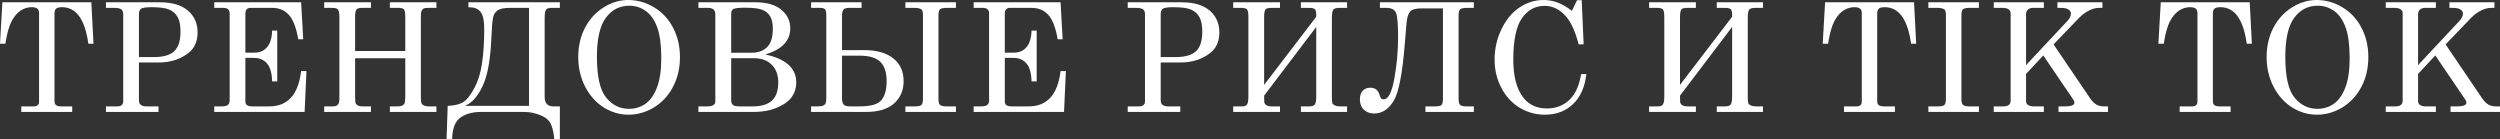<?xml version="1.0" encoding="UTF-8"?> <svg xmlns="http://www.w3.org/2000/svg" width="2832" height="158" viewBox="0 0 2832 158" fill="none"><rect x="0" y="0" width="2832" height="158" fill="#333333" stroke="none"/> <path d="M2.687 2.603H103.464L105.899 49.548H100.105C96.298 21.947 86.332 8.146 70.208 8.146C66.96 8.146 64.721 8.706 63.489 9.826C62.313 10.945 61.726 12.793 61.726 15.368V114.633C61.726 116.649 62.313 118.133 63.489 119.084C64.665 120.036 66.597 120.512 69.284 120.512H81.797V126.811H24.102V120.512H38.379C40.283 120.512 41.738 120.036 42.746 119.084C43.754 118.133 44.258 116.873 44.258 115.305V14.613C44.258 12.485 43.614 10.889 42.326 9.826C41.038 8.706 38.967 8.146 36.112 8.146C27.994 8.146 21.219 11.981 15.788 19.651C11.309 25.978 8.09 35.944 6.131 49.548H0L2.687 2.603Z" fill="white"></path> <path d="M120.005 2.603H181.226C195.055 2.603 205.609 5.739 212.887 12.009C220.165 18.28 223.805 26.482 223.805 36.615C223.805 46.749 220.445 54.475 213.727 59.794C204.489 67.128 193.096 70.796 179.547 70.796H157.376V113.206C157.376 115.669 157.964 117.433 159.14 118.496C160.707 119.84 162.807 120.512 165.438 120.512H179.547V126.811H120.005V120.512H132.434C134.897 120.512 136.689 120.036 137.809 119.084C138.984 118.077 139.572 116.733 139.572 115.053V16.04C139.572 13.521 138.844 11.701 137.389 10.582C135.933 9.462 133.19 8.902 129.159 8.902H120.005V2.603ZM157.376 64.665H174.256C184.95 64.665 192.648 62.453 197.351 58.031C202.11 53.551 204.489 46.189 204.489 35.944C204.489 28.777 203.425 23.291 201.298 19.483C199.17 15.62 196.035 12.765 191.892 10.918C187.805 9.07 181.059 8.146 171.653 8.146C165.438 8.146 161.491 8.734 159.811 9.91C158.188 11.085 157.376 13.129 157.376 16.04V64.665Z" fill="white"></path> <path d="M242.697 2.603H341.122L343.473 44.51H337.847C335.607 31.297 332.052 22.059 327.181 16.796C322.366 11.533 316.068 8.902 308.286 8.902H283.931C281.972 8.902 280.488 9.434 279.48 10.498C278.473 11.561 277.969 13.185 277.969 15.368V59.626H288.634C294.345 59.626 298.964 57.583 302.491 53.496C306.074 49.408 308.006 43.138 308.286 34.684H314.08V92.211H308.286C308.006 82.693 306.046 75.89 302.407 71.803C298.824 67.66 293.925 65.589 287.71 65.589H277.969V114.969C277.969 116.761 278.556 118.133 279.732 119.084C280.964 120.036 282.979 120.512 285.779 120.512H305.01C325.893 120.512 337.931 107.187 341.122 80.537H347.169L345.069 126.811H242.697V120.512H251.179C254.482 120.512 256.806 119.952 258.149 118.832C259.493 117.657 260.165 115.977 260.165 113.794V15.368C260.165 13.185 259.577 11.561 258.401 10.498C257.225 9.434 255.378 8.902 252.858 8.902H242.697V2.603Z" fill="white"></path> <path d="M367.237 2.603H420.228V8.902H410.486C407.071 8.902 404.832 9.518 403.768 10.749C402.76 11.925 402.256 14.836 402.256 19.483V57.779H459.111V19.483C459.111 14.669 458.607 11.701 457.599 10.582C456.648 9.462 454.352 8.902 450.713 8.902H441.643V2.603H494.383V8.902H484.725C482.318 8.902 480.61 9.21 479.602 9.826C478.651 10.442 477.867 11.505 477.251 13.017C476.915 13.969 476.747 16.46 476.747 20.491V109.846C476.747 114.157 477.111 116.761 477.839 117.657C479.294 119.56 481.954 120.512 485.817 120.512H494.383V126.811H441.643V120.512H450.713C454.296 120.512 456.732 119.532 458.019 117.573C458.747 116.509 459.111 113.71 459.111 109.175V66.009H402.256V109.846C402.256 114.213 402.592 116.845 403.264 117.741C404.664 119.588 407.071 120.512 410.486 120.512H420.228V126.811H367.237V120.512H377.398C379.19 120.512 380.617 120.148 381.681 119.42C382.745 118.692 383.529 117.657 384.033 116.313C384.313 115.417 384.452 113.038 384.452 109.175V19.483C384.452 14.836 383.921 11.925 382.857 10.749C381.849 9.518 379.61 8.902 376.138 8.902H367.237V2.603Z" fill="white"></path> <path d="M634.207 120.512V157.715H627.909C627.405 151.389 626.229 145.902 624.381 141.255C622.534 136.664 618.531 133.109 612.372 130.59C606.27 128.07 600.111 126.811 593.896 126.811H544.6C535.362 126.811 527.72 128.91 521.673 133.109C515.627 137.364 512.463 145.454 512.183 157.379H505.885L507.145 119.924C514.255 119.7 519.91 118.412 524.109 116.061C528.308 113.71 532.619 108.447 537.042 100.273C541.521 92.043 544.544 82.357 546.112 71.215C547.735 60.074 548.547 47.113 548.547 32.333C548.547 23.263 547.175 16.992 544.432 13.521C541.689 10.05 537.685 8.314 532.423 8.314H530.659V2.603H634.207V8.902H624.969C621.778 8.902 619.65 9.574 618.587 10.918C617.523 12.261 616.991 15.452 616.991 20.491V109.846C616.991 116.957 620.294 120.512 626.901 120.512H634.207ZM599.271 119.924V8.902H577.94C571.11 8.902 566.323 9.882 563.579 11.841C560.892 13.745 559.185 16.544 558.457 20.239C557.729 23.878 557.113 31.577 556.609 43.334C555.601 67.8 552.27 85.912 546.615 97.669C541.017 109.427 534.354 116.845 526.628 119.924H599.271Z" fill="white"></path> <path d="M711.55 0C722.019 0 731.817 2.771 740.943 8.314C750.125 13.801 757.291 21.499 762.442 31.409C767.649 41.262 770.252 52.376 770.252 64.749C770.252 77.122 767.649 88.291 762.442 98.257C757.235 108.223 750.069 116.005 740.943 121.604C731.873 127.146 722.243 129.918 712.054 129.918C702.088 129.918 692.738 127.202 684.004 121.772C675.27 116.285 668.244 108.475 662.925 98.341C657.662 88.151 655.031 76.87 655.031 64.497C655.031 52.292 657.578 41.29 662.673 31.493C667.824 21.639 674.85 13.941 683.752 8.398C692.654 2.799 701.92 0 711.55 0ZM712.893 6.466C701.976 6.466 693.13 11.001 686.356 20.071C679.581 29.141 676.194 43.922 676.194 64.413C676.194 86.64 679.665 102.008 686.608 110.518C693.55 119.028 702.144 123.283 712.39 123.283C719.556 123.283 725.854 121.352 731.285 117.489C736.716 113.626 741.027 107.495 744.218 99.097C747.465 90.699 749.089 79.669 749.089 66.009C749.089 51.116 747.577 39.499 744.554 31.157C741.531 22.759 737.22 16.544 731.621 12.513C726.022 8.482 719.78 6.466 712.893 6.466Z" fill="white"></path> <path d="M791.16 2.603H855.909C868.618 2.603 878.332 5.403 885.05 11.001C891.825 16.6 895.212 23.627 895.212 32.081C895.212 39.135 892.86 45.126 888.157 50.052C883.454 54.979 876.372 58.87 866.91 61.726C878.612 64.189 887.374 68.08 893.196 73.399C899.075 78.662 902.014 85.324 902.014 93.386C902.014 99.545 900.334 105.004 896.975 109.762C893.672 114.521 888.129 118.552 880.347 121.856C872.621 125.159 863.831 126.811 853.977 126.811H791.16V120.512H801.406C804.485 120.512 806.724 120.008 808.124 119C809.58 117.993 810.307 116.845 810.307 115.557V16.04C810.307 13.689 809.608 11.925 808.208 10.749C806.808 9.518 804.765 8.902 802.077 8.902H791.16V2.603ZM828.279 59.71H851.794C859.016 59.71 864.755 57.583 869.01 53.328C873.321 49.073 875.476 42.102 875.476 32.416C875.476 26.426 874.44 21.751 872.369 18.392C870.353 15.033 867.386 12.597 863.467 11.085C859.604 9.518 852.885 8.734 843.312 8.734C836.537 8.734 832.338 9.238 830.715 10.246C829.091 11.197 828.279 12.905 828.279 15.368V59.71ZM828.279 65.925V113.794C828.279 116.033 828.923 117.713 830.211 118.832C831.554 119.952 833.934 120.512 837.349 120.512H852.382C862.347 120.512 869.71 118.328 874.469 113.961C879.227 109.539 881.607 102.68 881.607 93.386C881.607 84.876 879.143 78.186 874.217 73.315C869.29 68.388 862.487 65.925 853.809 65.925H828.279Z" fill="white"></path> <path d="M918.807 126.811V120.512H925.609C929.248 120.512 931.712 120.148 932.999 119.42C934.287 118.636 935.099 117.713 935.435 116.649C935.827 115.585 936.023 113.346 936.023 109.93V16.964C936.023 13.773 935.547 11.645 934.595 10.582C933.699 9.462 931.796 8.902 928.884 8.902H918.807V2.603H975.997V8.902H961.805C958.558 8.902 956.402 9.63 955.338 11.085C954.33 12.541 953.827 14.921 953.827 18.224V56.771H979.021C993.017 56.771 1003.94 59.85 1011.77 66.009C1019.67 72.111 1023.61 80.817 1023.61 92.127C1023.61 102.316 1020.03 110.658 1012.86 117.153C1005.7 123.591 995.033 126.811 980.868 126.811H918.807ZM953.827 63.069V111.19C953.827 114.549 954.443 116.957 955.674 118.412C956.906 119.812 959.369 120.512 963.064 120.512H973.646C986.467 120.512 994.781 118.105 998.588 113.29C1002.45 108.475 1004.38 101.392 1004.38 92.043C1004.38 81.965 1001.98 74.631 997.161 70.04C992.402 65.393 984.703 63.069 974.066 63.069H953.827ZM1025.63 2.603H1082.9V8.902H1073.08C1068.71 8.902 1065.94 9.462 1064.76 10.582C1063.65 11.645 1063.09 13.941 1063.09 17.468V111.526C1063.09 115.277 1063.59 117.629 1064.6 118.58C1065.94 119.868 1068.38 120.512 1071.9 120.512H1082.9V126.811H1025.63V120.512H1036.46C1040.27 120.512 1042.73 119.952 1043.85 118.832C1044.97 117.713 1045.53 115.277 1045.53 111.526V17.468C1045.53 13.885 1045.03 11.673 1044.02 10.834C1042.45 9.546 1039.57 8.902 1035.37 8.902H1025.63V2.603Z" fill="white"></path> <path d="M1102.97 2.603H1201.4L1203.75 44.51H1198.12C1195.88 31.297 1192.33 22.059 1187.46 16.796C1182.64 11.533 1176.34 8.902 1168.56 8.902H1144.21C1142.25 8.902 1140.76 9.434 1139.76 10.498C1138.75 11.561 1138.24 13.185 1138.24 15.368V59.626H1148.91C1154.62 59.626 1159.24 57.583 1162.77 53.496C1166.35 49.408 1168.28 43.138 1168.56 34.684H1174.36V92.211H1168.56C1168.28 82.693 1166.32 75.89 1162.68 71.803C1159.1 67.66 1154.2 65.589 1147.99 65.589H1138.24V114.969C1138.24 116.761 1138.83 118.133 1140.01 119.084C1141.24 120.036 1143.26 120.512 1146.05 120.512H1165.29C1186.17 120.512 1198.21 107.187 1201.4 80.537H1207.44L1205.34 126.811H1102.97V120.512H1111.45C1114.76 120.512 1117.08 119.952 1118.42 118.832C1119.77 117.657 1120.44 115.977 1120.44 113.794V15.368C1120.44 13.185 1119.85 11.561 1118.68 10.498C1117.5 9.434 1115.65 8.902 1113.13 8.902H1102.97V2.603Z" fill="white"></path> <path d="M1277.48 2.603H1338.7C1352.53 2.603 1363.08 5.739 1370.36 12.009C1377.64 18.28 1381.28 26.482 1381.28 36.615C1381.28 46.749 1377.92 54.475 1371.2 59.794C1361.96 67.128 1350.57 70.796 1337.02 70.796H1314.85V113.206C1314.85 115.669 1315.44 117.433 1316.61 118.496C1318.18 119.84 1320.28 120.512 1322.91 120.512H1337.02V126.811H1277.48V120.512H1289.91C1292.37 120.512 1294.16 120.036 1295.28 119.084C1296.46 118.077 1297.04 116.733 1297.04 115.053V16.04C1297.04 13.521 1296.32 11.701 1294.86 10.582C1293.41 9.462 1290.66 8.902 1286.63 8.902H1277.48V2.603ZM1314.85 64.665H1331.73C1342.42 64.665 1350.12 62.453 1354.82 58.031C1359.58 53.551 1361.96 46.189 1361.96 35.944C1361.96 28.777 1360.9 23.291 1358.77 19.483C1356.64 15.62 1353.51 12.765 1349.36 10.918C1345.28 9.07 1338.53 8.146 1329.13 8.146C1322.91 8.146 1318.96 8.734 1317.28 9.91C1315.66 11.085 1314.85 13.129 1314.85 16.04V64.665Z" fill="white"></path> <path d="M1432 96.158L1491.04 18.98V16.88C1491.04 13.521 1490.5 11.365 1489.44 10.414C1488.38 9.406 1486.14 8.902 1482.72 8.902H1473.65V2.603H1525.97V8.902H1516.73C1514.21 8.902 1512.26 9.406 1510.86 10.414C1509.46 11.365 1508.76 14.725 1508.76 20.491V109.846C1508.76 113.43 1508.92 115.753 1509.26 116.817C1509.65 117.825 1510.6 118.692 1512.12 119.42C1513.63 120.148 1515.53 120.512 1517.83 120.512H1525.97V126.811H1473.65V120.512H1482.72C1486.31 120.512 1488.57 119.756 1489.52 118.244C1490.53 116.733 1491.04 113.71 1491.04 109.175V30.485L1432 108.335C1432 111.75 1432.05 114.157 1432.17 115.557C1432.28 116.901 1433.03 118.077 1434.43 119.084C1435.89 120.036 1437.82 120.512 1440.23 120.512H1449.97V126.811H1396.98V120.512H1407.14C1409.88 120.512 1411.73 119.756 1412.68 118.244C1413.69 116.733 1414.19 113.71 1414.19 109.175V19.483C1414.19 15.005 1413.72 12.121 1412.77 10.834C1411.81 9.546 1409.52 8.902 1405.88 8.902H1396.98V2.603H1449.97V8.902H1440.23C1436.76 8.902 1434.52 9.518 1433.51 10.749C1432.5 11.981 1432 14.893 1432 19.483V96.158Z" fill="white"></path> <path d="M1563.17 2.603H1669.58V8.902H1662.27C1657.9 8.902 1655.13 9.462 1653.96 10.582C1652.84 11.645 1652.28 13.941 1652.28 17.468V111.526C1652.28 115.277 1652.86 117.713 1654.04 118.832C1655.21 119.952 1657.57 120.512 1661.09 120.512H1669.58V126.811H1614.74V120.512H1625.57C1629.21 120.512 1631.62 120.036 1632.79 119.084C1633.97 118.077 1634.56 115.557 1634.56 111.526V9.49H1610.2C1603.82 9.49 1599.54 10.694 1597.35 13.101C1595.22 15.508 1593.88 19.847 1593.32 26.118L1591.47 48.373C1588.73 83.197 1584.42 105.284 1578.54 114.633C1572.72 123.927 1565.41 128.574 1556.62 128.574C1552.03 128.574 1548.2 127.174 1545.12 124.375C1542.04 121.576 1540.5 117.545 1540.5 112.282C1540.5 108.251 1541.56 105.088 1543.69 102.792C1545.87 100.497 1548.76 99.349 1552.34 99.349C1557.66 99.349 1561.1 101.98 1562.67 107.243C1563.34 109.427 1563.96 110.854 1564.52 111.526C1565.08 112.198 1566.03 112.534 1567.37 112.534C1572.63 112.534 1576.67 104.78 1579.46 89.271C1582.32 73.763 1583.75 57.919 1583.75 41.738C1583.75 27.07 1582.94 17.944 1581.31 14.361C1579.69 10.722 1575.99 8.902 1570.23 8.902H1563.17V2.603Z" fill="white"></path> <path d="M1780.68 12.261L1786.47 0.252H1791.76L1793.95 50.22H1788.32C1784.63 36.168 1779.98 25.81 1774.38 19.148C1767.44 10.806 1759.15 6.634 1749.52 6.634C1739.11 6.634 1730.63 11.281 1724.08 20.575C1717.52 29.869 1714.25 45.601 1714.25 67.772C1714.25 86.416 1718 100.637 1725.5 110.434C1731.89 118.72 1740.84 122.863 1752.38 122.863C1762.45 122.863 1770.91 119.644 1777.74 113.206C1784.57 106.711 1789.02 96.942 1791.09 83.897H1797.05C1795.32 98.677 1790.25 110.042 1781.85 117.993C1773.46 125.943 1762.87 129.918 1750.11 129.918C1739.75 129.918 1730.23 127.314 1721.56 122.108C1712.93 116.901 1706.02 109.427 1700.81 99.685C1695.66 89.887 1693.09 79.166 1693.09 67.52C1693.09 55.147 1695.75 43.53 1701.06 32.668C1706.44 21.807 1713.3 13.661 1721.64 8.23C1729.98 2.743 1738.97 0 1748.6 0C1753.97 0 1759.18 0.924 1764.22 2.771C1769.26 4.619 1774.74 7.782 1780.68 12.261Z" fill="white"></path> <path d="M1903.11 96.158L1962.15 18.98V16.88C1962.15 13.521 1961.62 11.365 1960.56 10.414C1959.49 9.406 1957.25 8.902 1953.84 8.902H1944.77V2.603H1997.09V8.902H1987.85C1985.33 8.902 1983.37 9.406 1981.97 10.414C1980.57 11.365 1979.87 14.725 1979.87 20.491V109.846C1979.87 113.43 1980.04 115.753 1980.38 116.817C1980.77 117.825 1981.72 118.692 1983.23 119.42C1984.74 120.148 1986.65 120.512 1988.94 120.512H1997.09V126.811H1944.77V120.512H1953.84C1957.42 120.512 1959.69 119.756 1960.64 118.244C1961.65 116.733 1962.15 113.71 1962.15 109.175V30.485L1903.11 108.335C1903.11 111.75 1903.17 114.157 1903.28 115.557C1903.39 116.901 1904.15 118.077 1905.55 119.084C1907.01 120.036 1908.94 120.512 1911.35 120.512H1921.09V126.811H1868.1V120.512H1878.26C1881 120.512 1882.85 119.756 1883.8 118.244C1884.81 116.733 1885.31 113.71 1885.31 109.175V19.483C1885.31 15.005 1884.84 12.121 1883.88 10.834C1882.93 9.546 1880.64 8.902 1877 8.902H1868.1V2.603H1921.09V8.902H1911.35C1907.87 8.902 1905.63 9.518 1904.63 10.749C1903.62 11.981 1903.11 14.893 1903.11 19.483V96.158Z" fill="white"></path> <path d="M2067.46 2.603H2168.23L2170.67 49.548H2164.88C2161.07 21.947 2151.1 8.146 2134.98 8.146C2131.73 8.146 2129.49 8.706 2128.26 9.826C2127.08 10.945 2126.5 12.793 2126.5 15.368V114.633C2126.5 116.649 2127.08 118.133 2128.26 119.084C2129.44 120.036 2131.37 120.512 2134.05 120.512H2146.57V126.811H2088.87V120.512H2103.15C2105.05 120.512 2106.51 120.036 2107.52 119.084C2108.52 118.133 2109.03 116.873 2109.03 115.305V14.613C2109.03 12.485 2108.38 10.889 2107.1 9.826C2105.81 8.706 2103.74 8.146 2100.88 8.146C2092.76 8.146 2085.99 11.981 2080.56 19.651C2076.08 25.978 2072.86 35.944 2070.9 49.548H2064.77L2067.46 2.603Z" fill="white"></path> <path d="M2184.44 2.603H2241.71V8.902H2231.89C2227.52 8.902 2224.75 9.462 2223.57 10.582C2222.45 11.645 2221.89 13.941 2221.89 17.468V111.526C2221.89 115.277 2222.4 117.629 2223.41 118.58C2224.75 119.868 2227.19 120.512 2230.71 120.512H2241.71V126.811H2184.44V120.512H2195.27C2199.08 120.512 2201.54 119.952 2202.66 118.832C2203.78 117.713 2204.34 115.277 2204.34 111.526V17.468C2204.34 13.885 2203.84 11.673 2202.83 10.834C2201.26 9.546 2198.38 8.902 2194.18 8.902H2184.44V2.603Z" fill="white"></path> <path d="M2258.51 2.603H2315.28V8.902H2303.18C2300.61 8.902 2298.62 9.574 2297.22 10.918C2295.82 12.261 2295.12 13.969 2295.12 16.04V73.735L2341.9 23.767C2344.59 20.855 2345.93 18.112 2345.93 15.536C2345.93 13.577 2345.01 11.981 2343.16 10.749C2341.31 9.518 2338.29 8.902 2334.09 8.902H2330.65V2.603H2381.62V8.902H2377.68C2374.26 8.902 2370.51 9.91 2366.42 11.925C2362.33 13.941 2358.56 16.74 2355.08 20.323L2326.28 50.304L2367.51 111.106C2369.81 114.521 2372.19 116.957 2374.65 118.412C2377.12 119.812 2380.03 120.512 2383.39 120.512H2387.92V126.811H2331.91V120.512H2338.29C2342.94 120.512 2346.01 120.12 2347.53 119.336C2349.09 118.552 2349.88 117.573 2349.88 116.397C2349.88 115.333 2349.54 114.269 2348.87 113.206L2314.61 62.817L2295.12 83.728V114.297C2295.12 116.201 2295.68 117.601 2296.8 118.496C2298.59 119.84 2300.72 120.512 2303.18 120.512H2315.28V126.811H2258.51V120.512H2269.42C2272.22 120.512 2274.3 119.952 2275.64 118.832C2276.98 117.657 2277.65 116.145 2277.65 114.297V15.117C2277.65 13.157 2276.9 11.645 2275.39 10.582C2273.88 9.462 2271.33 8.902 2267.74 8.902H2258.51V2.603Z" fill="white"></path> <path d="M2447.71 2.603H2548.48L2550.92 49.548H2545.13C2541.32 21.947 2531.35 8.146 2515.23 8.146C2511.98 8.146 2509.74 8.706 2508.51 9.826C2507.33 10.945 2506.75 12.793 2506.75 15.368V114.633C2506.75 116.649 2507.33 118.133 2508.51 119.084C2509.69 120.036 2511.62 120.512 2514.3 120.512H2526.82V126.811H2469.12V120.512H2483.4C2485.3 120.512 2486.76 120.036 2487.77 119.084C2488.77 118.133 2489.28 116.873 2489.28 115.305V14.613C2489.28 12.485 2488.63 10.889 2487.35 9.826C2486.06 8.706 2483.99 8.146 2481.13 8.146C2473.01 8.146 2466.24 11.981 2460.81 19.651C2456.33 25.978 2453.11 35.944 2451.15 49.548H2445.02L2447.71 2.603Z" fill="white"></path> <path d="M2624.15 0C2634.62 0 2644.42 2.771 2653.54 8.314C2662.72 13.801 2669.89 21.499 2675.04 31.409C2680.25 41.262 2682.85 52.376 2682.85 64.749C2682.85 77.122 2680.25 88.291 2675.04 98.257C2669.83 108.223 2662.67 116.005 2653.54 121.604C2644.47 127.146 2634.84 129.918 2624.65 129.918C2614.69 129.918 2605.34 127.202 2596.6 121.772C2587.87 116.285 2580.84 108.475 2575.52 98.341C2570.26 88.151 2567.63 76.87 2567.63 64.497C2567.63 52.292 2570.18 41.29 2575.27 31.493C2580.42 21.639 2587.45 13.941 2596.35 8.398C2605.25 2.799 2614.52 0 2624.15 0ZM2625.49 6.466C2614.57 6.466 2605.73 11.001 2598.95 20.071C2592.18 29.141 2588.79 43.922 2588.79 64.413C2588.79 86.64 2592.26 102.008 2599.21 110.518C2606.15 119.028 2614.74 123.283 2624.99 123.283C2632.15 123.283 2638.45 121.352 2643.88 117.489C2649.31 113.626 2653.62 107.495 2656.82 99.097C2660.06 90.699 2661.69 79.669 2661.69 66.009C2661.69 51.116 2660.18 39.499 2657.15 31.157C2654.13 22.759 2649.82 16.544 2644.22 12.513C2638.62 8.482 2632.38 6.466 2625.49 6.466Z" fill="white"></path> <path d="M2702.58 2.603H2759.35V8.902H2747.26C2744.68 8.902 2742.7 9.574 2741.3 10.918C2739.9 12.261 2739.2 13.969 2739.2 16.04V73.735L2785.97 23.767C2788.66 20.855 2790.01 18.112 2790.01 15.536C2790.01 13.577 2789.08 11.981 2787.23 10.749C2785.39 9.518 2782.36 8.902 2778.16 8.902H2774.72V2.603H2825.7V8.902H2821.75C2818.34 8.902 2814.58 9.91 2810.5 11.925C2806.41 13.941 2802.63 16.74 2799.16 20.323L2770.35 50.304L2811.59 111.106C2813.88 114.521 2816.26 116.957 2818.73 118.412C2821.19 119.812 2824.1 120.512 2827.46 120.512H2832V126.811H2775.98V120.512H2782.36C2787.01 120.512 2790.09 120.12 2791.6 119.336C2793.17 118.552 2793.95 117.573 2793.95 116.397C2793.95 115.333 2793.62 114.269 2792.95 113.206L2758.68 62.817L2739.2 83.728V114.297C2739.2 116.201 2739.76 117.601 2740.88 118.496C2742.67 119.84 2744.8 120.512 2747.26 120.512H2759.35V126.811H2702.58V120.512H2713.5C2716.3 120.512 2718.37 119.952 2719.71 118.832C2721.06 117.657 2721.73 116.145 2721.73 114.297V15.117C2721.73 13.157 2720.97 11.645 2719.46 10.582C2717.95 9.462 2715.4 8.902 2711.82 8.902H2702.58V2.603Z" fill="white"></path> </svg> 
